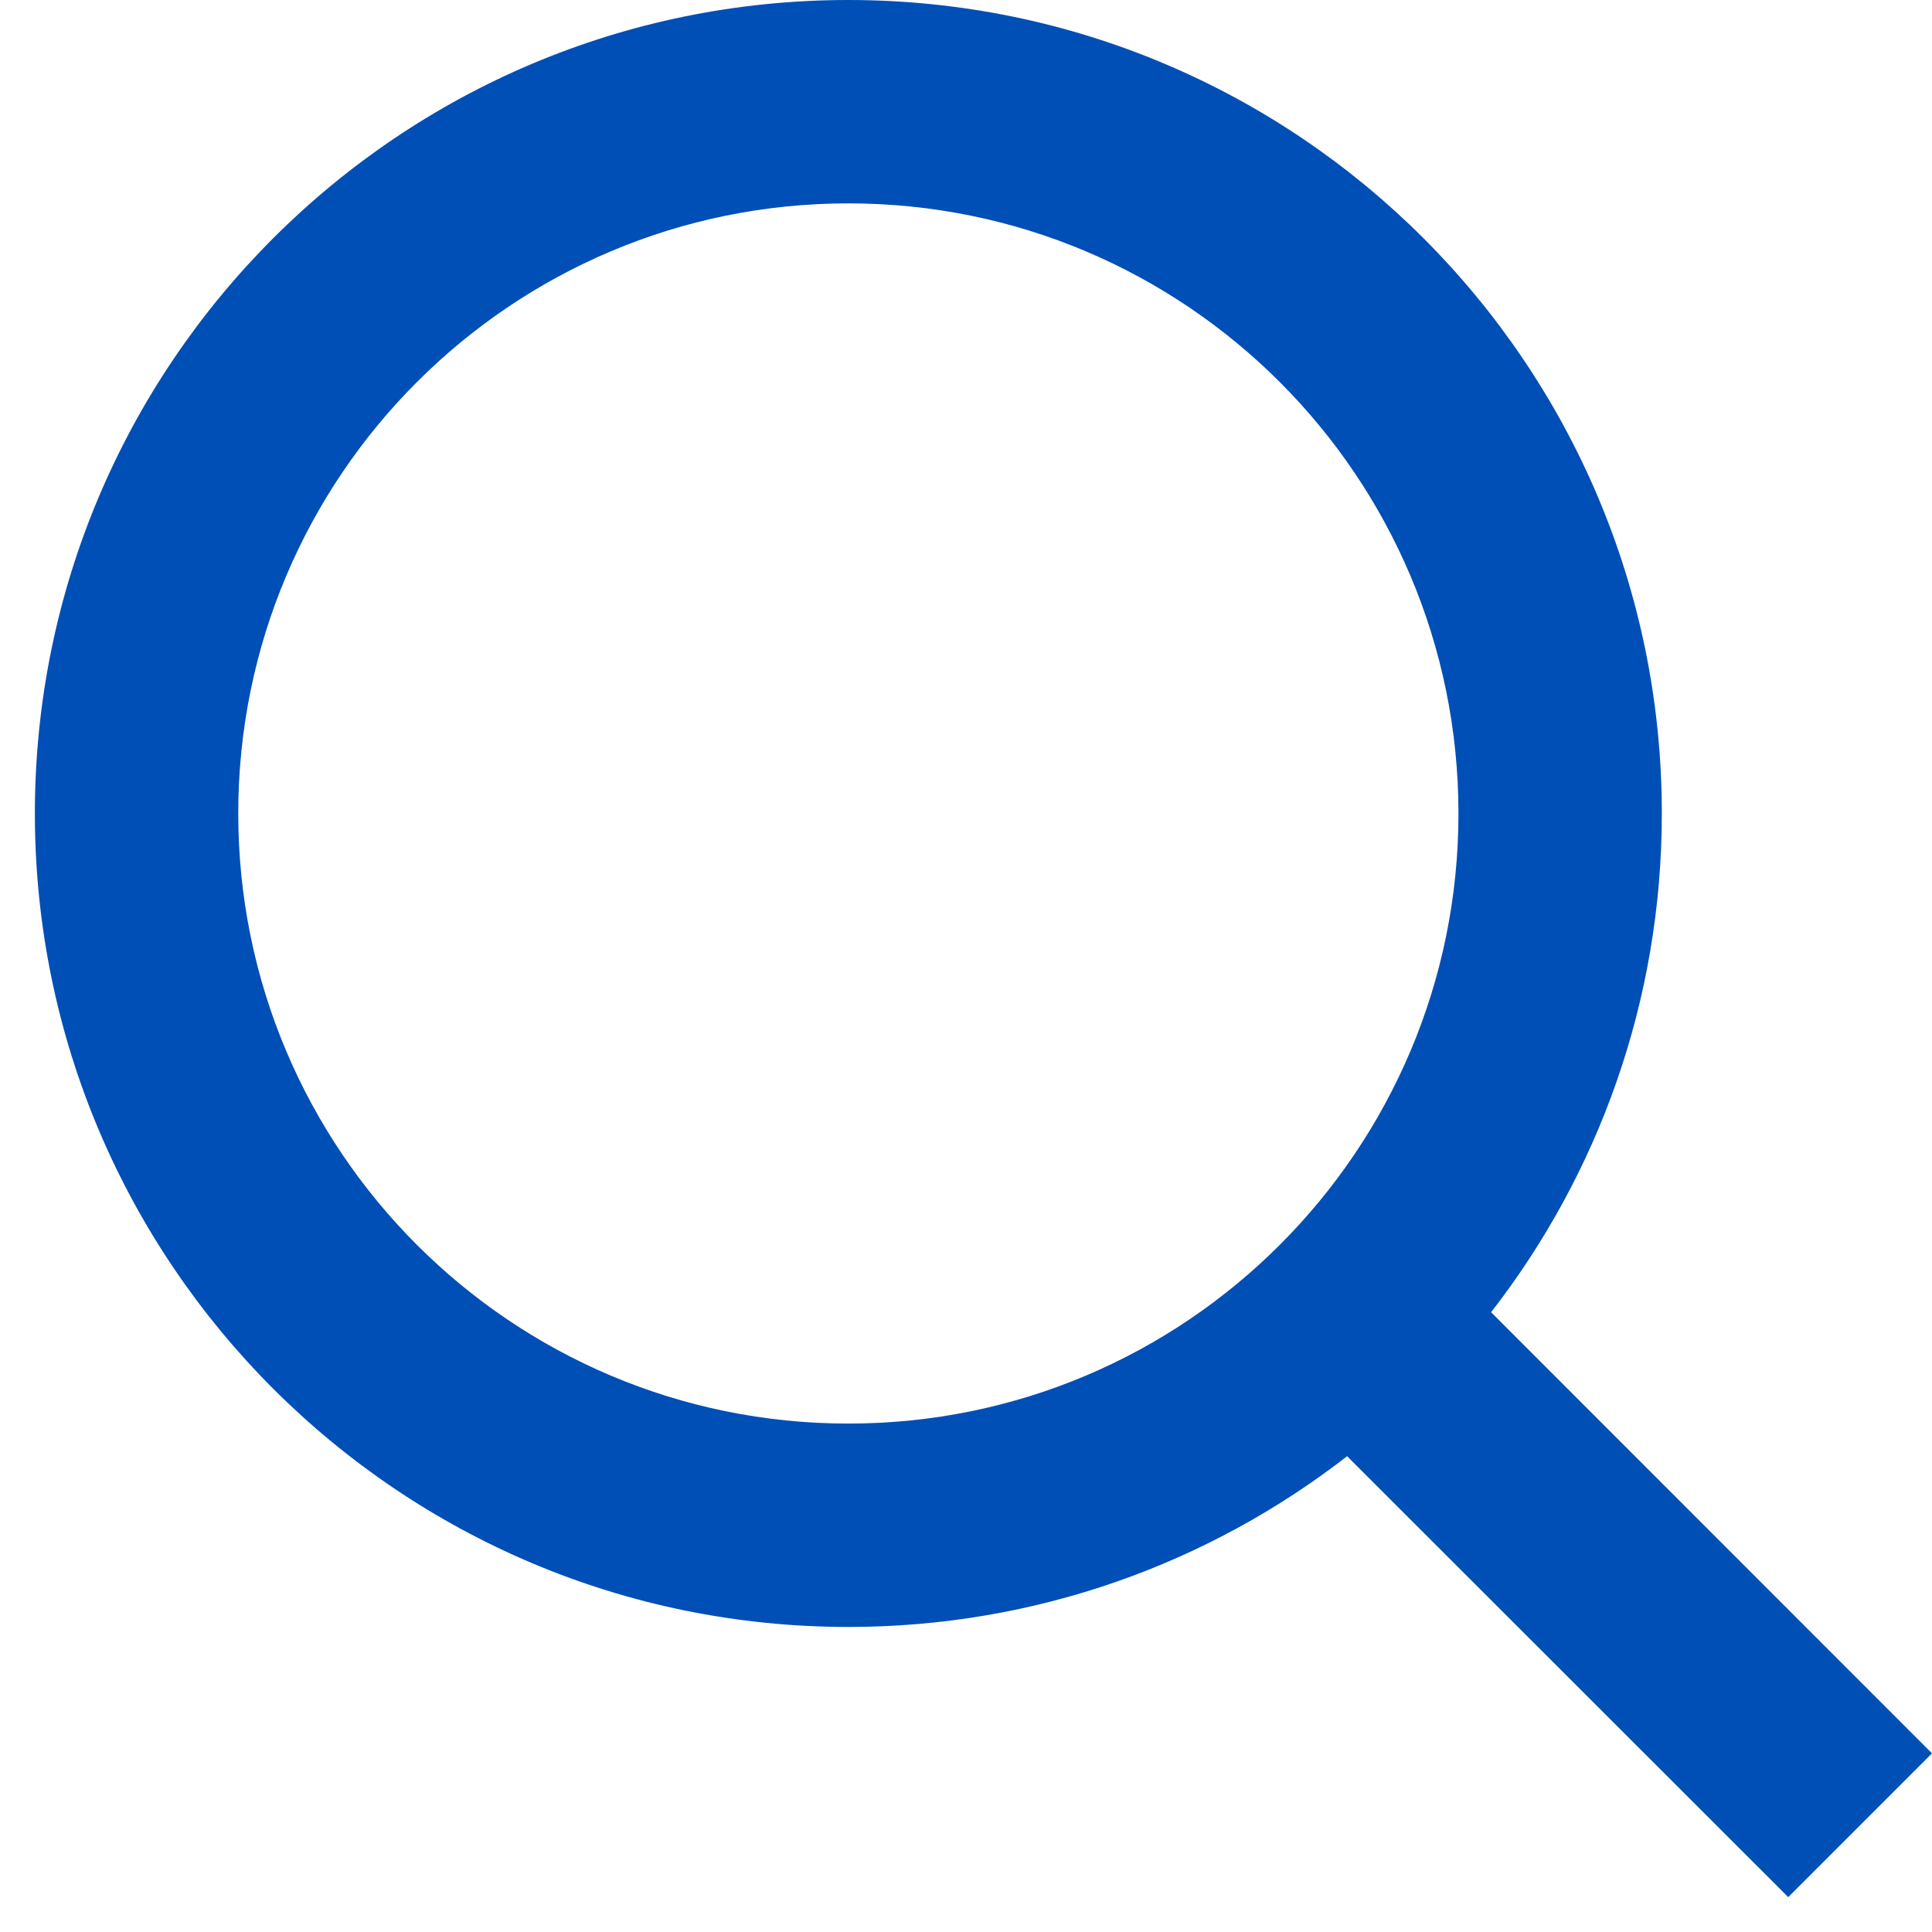 <?xml version="1.0" encoding="UTF-8"?>
<svg width="19px" height="19px" viewBox="0 0 19 19" version="1.1" xmlns="http://www.w3.org/2000/svg" xmlns:xlink="http://www.w3.org/1999/xlink">
    <!-- Generator: Sketch 58 (84663) - https://sketch.com -->
    <title>icon/Search Copy</title>
    <desc>Created with Sketch.</desc>
    <g id="Symbols" stroke="none" stroke-width="1" fill="none" fill-rule="evenodd">
        <g id="inputfield" transform="translate(-419, -16)" fill="#004FB6">
            <g id="icon/Search-Copy" transform="translate(419, 16)">
                <g id="Search">
                    <path d="M8.343,0 C12.761,0 16.343,3.582 16.343,8 C16.343,9.848 15.716,11.55 14.664,12.905 L19,17.243 L17.586,18.657 L13.248,14.321 C11.893,15.373 10.191,16 8.343,16 C3.925,16 0.343,12.418 0.343,8 C0.343,3.582 3.925,0 8.343,0 Z M8.343,2 C5.029,2 2.343,4.686 2.343,8 C2.343,11.314 5.029,14 8.343,14 C11.657,14 14.343,11.314 14.343,8 C14.343,4.686 11.657,2 8.343,2 Z" id="Combined-Shape"></path>
                </g>
            </g>
        </g>
    </g>
</svg>